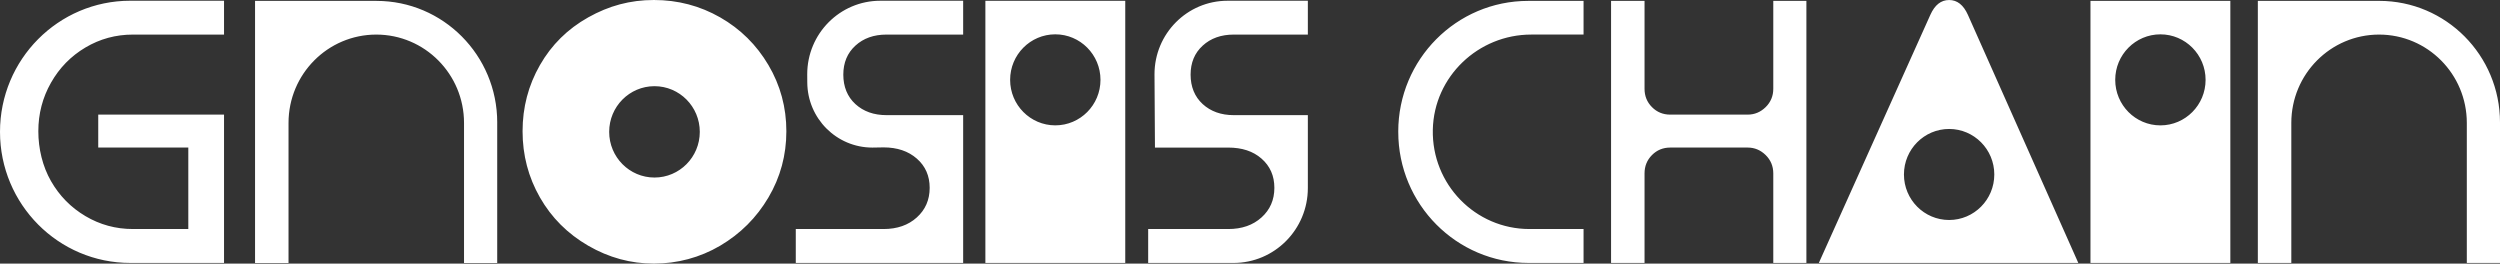 <svg width="294" height="31" viewBox="0 0 294 31" fill="none" xmlns="http://www.w3.org/2000/svg">
<rect x="0" y="0" width="294" height="31" fill="#333333" stroke="none"/>
<path d="M115.881 30.921H132.33V0.094H115.881V30.921ZM103.517 0.086H113.267V4.067H104.249C102.761 4.067 101.543 4.501 100.596 5.367C99.647 6.233 99.173 7.372 99.173 8.781C99.173 10.19 99.647 11.373 100.596 12.24C101.543 13.106 102.763 13.54 104.249 13.54H113.267V30.923H93.584V26.934H103.903C105.506 26.934 106.814 26.48 107.819 25.569C108.826 24.66 109.33 23.498 109.33 22.089C109.33 20.68 108.826 19.535 107.819 18.653C106.812 17.772 105.506 17.333 103.903 17.333L102.593 17.355C98.382 17.355 94.962 13.934 94.936 9.696L94.93 8.766V8.732C94.93 3.958 98.776 0.088 103.518 0.088L103.517 0.086ZM144.355 0.086H153.803V4.067H145.09C143.602 4.067 142.384 4.501 141.437 5.367C140.488 6.233 140.014 7.372 140.014 8.781C140.014 10.19 140.488 11.373 141.437 12.24C142.384 13.106 143.604 13.54 145.09 13.54H153.803V22.114C153.803 26.98 149.885 30.923 145.051 30.923H135.025V26.934H144.439C146.043 26.934 147.351 26.48 148.356 25.569C149.363 24.66 149.866 23.498 149.866 22.089C149.866 20.68 149.363 19.535 148.356 18.653C147.349 17.772 146.043 17.355 144.439 17.355H135.823L135.769 8.766V8.732C135.769 3.958 139.615 0.088 144.357 0.088L144.355 0.086ZM15.317 0.086H26.346V4.067H15.625C13.612 4.067 11.751 4.575 10.045 5.587C8.338 6.6 6.988 7.981 5.996 9.728C5.004 11.475 4.508 13.376 4.508 15.431C4.508 17.487 5.004 19.563 5.996 21.295C6.988 23.029 8.336 24.4 10.045 25.413C11.751 26.425 13.612 26.933 15.625 26.933H22.145V17.353H11.553V13.478H26.346V30.921H15.328C6.865 30.927 0 24.023 0 15.505C0 6.989 6.857 0.086 15.317 0.086ZM58.472 14.4V30.932H54.569V14.453C54.569 8.717 49.949 4.067 44.25 4.067C38.551 4.067 33.931 8.717 33.931 14.453V30.932H29.994V0.105H44.27C52.114 0.105 58.474 6.506 58.474 14.402L58.472 14.4ZM129.417 9.39C129.417 12.347 127.037 14.742 124.104 14.742C121.17 14.742 118.791 12.345 118.791 9.39C118.791 6.434 121.17 4.037 124.104 4.037C127.037 4.037 129.417 6.434 129.417 9.39ZM164.436 15.478V15.514C164.436 24.028 171.293 30.921 179.752 30.921H186.226V26.933H179.857C173.501 26.933 168.363 21.678 168.499 15.249C168.632 8.999 173.854 4.065 180.066 4.065H186.226V0.105H179.71C171.272 0.105 164.434 6.989 164.434 15.48L164.436 15.478ZM279.798 0.105H265.522V30.921H269.459V14.453C269.459 8.717 274.079 4.067 279.778 4.067C285.477 4.067 290.097 8.717 290.097 14.453V30.921H294V14.4C294 6.504 287.641 0.103 279.796 0.103L279.798 0.105ZM208.538 10.44C208.538 11.291 208.238 12.01 207.641 12.598C207.042 13.186 206.336 13.479 205.519 13.479H196.418C195.571 13.479 194.857 13.186 194.273 12.598C193.689 12.012 193.398 11.293 193.398 10.44V0.105H189.461V30.921H193.398V20.393C193.398 19.542 193.689 18.822 194.273 18.234C194.857 17.648 195.571 17.353 196.418 17.353H205.519C206.336 17.353 207.042 17.646 207.641 18.234C208.238 18.822 208.538 19.542 208.538 20.393V30.921H212.432V0.105H208.538V10.44ZM245.839 0.105V30.921H262.288V0.105H245.839ZM254.064 14.744C251.128 14.744 248.75 12.347 248.75 9.391C248.75 6.436 251.13 4.039 254.064 4.039C256.997 4.039 259.377 6.436 259.377 9.391C259.377 12.347 256.997 14.744 254.064 14.744ZM231.425 1.745C230.905 0.584 230.17 0.002 229.217 0.002C228.264 0.002 227.529 0.582 227.009 1.745L213.894 30.921H244.409L231.425 1.745ZM229.217 25.871C226.281 25.871 223.904 23.474 223.904 20.519C223.904 17.564 226.283 15.166 229.217 15.166C232.15 15.166 234.53 17.564 234.53 20.519C234.53 23.474 232.15 25.871 229.217 25.871ZM90.371 7.656C88.966 5.275 87.071 3.404 84.69 2.042C82.306 0.682 79.71 0 76.902 0C74.093 0 71.603 0.682 69.177 2.042C66.751 3.404 64.856 5.275 63.496 7.656C62.133 10.038 61.454 12.63 61.454 15.437C61.454 18.244 62.135 20.838 63.496 23.218C64.858 25.601 66.753 27.492 69.177 28.896C71.603 30.299 74.175 31 76.902 31C79.628 31 82.305 30.299 84.69 28.896C87.071 27.492 88.966 25.601 90.371 23.218C91.775 20.838 92.476 18.242 92.476 15.437C92.476 12.632 91.775 10.036 90.371 7.656ZM76.967 20.878C74.024 20.878 71.639 18.473 71.639 15.507C71.639 12.54 74.024 10.135 76.967 10.135C79.91 10.135 82.295 12.54 82.295 15.507C82.295 18.473 79.91 20.878 76.967 20.878Z" fill="white"/>
</svg>
